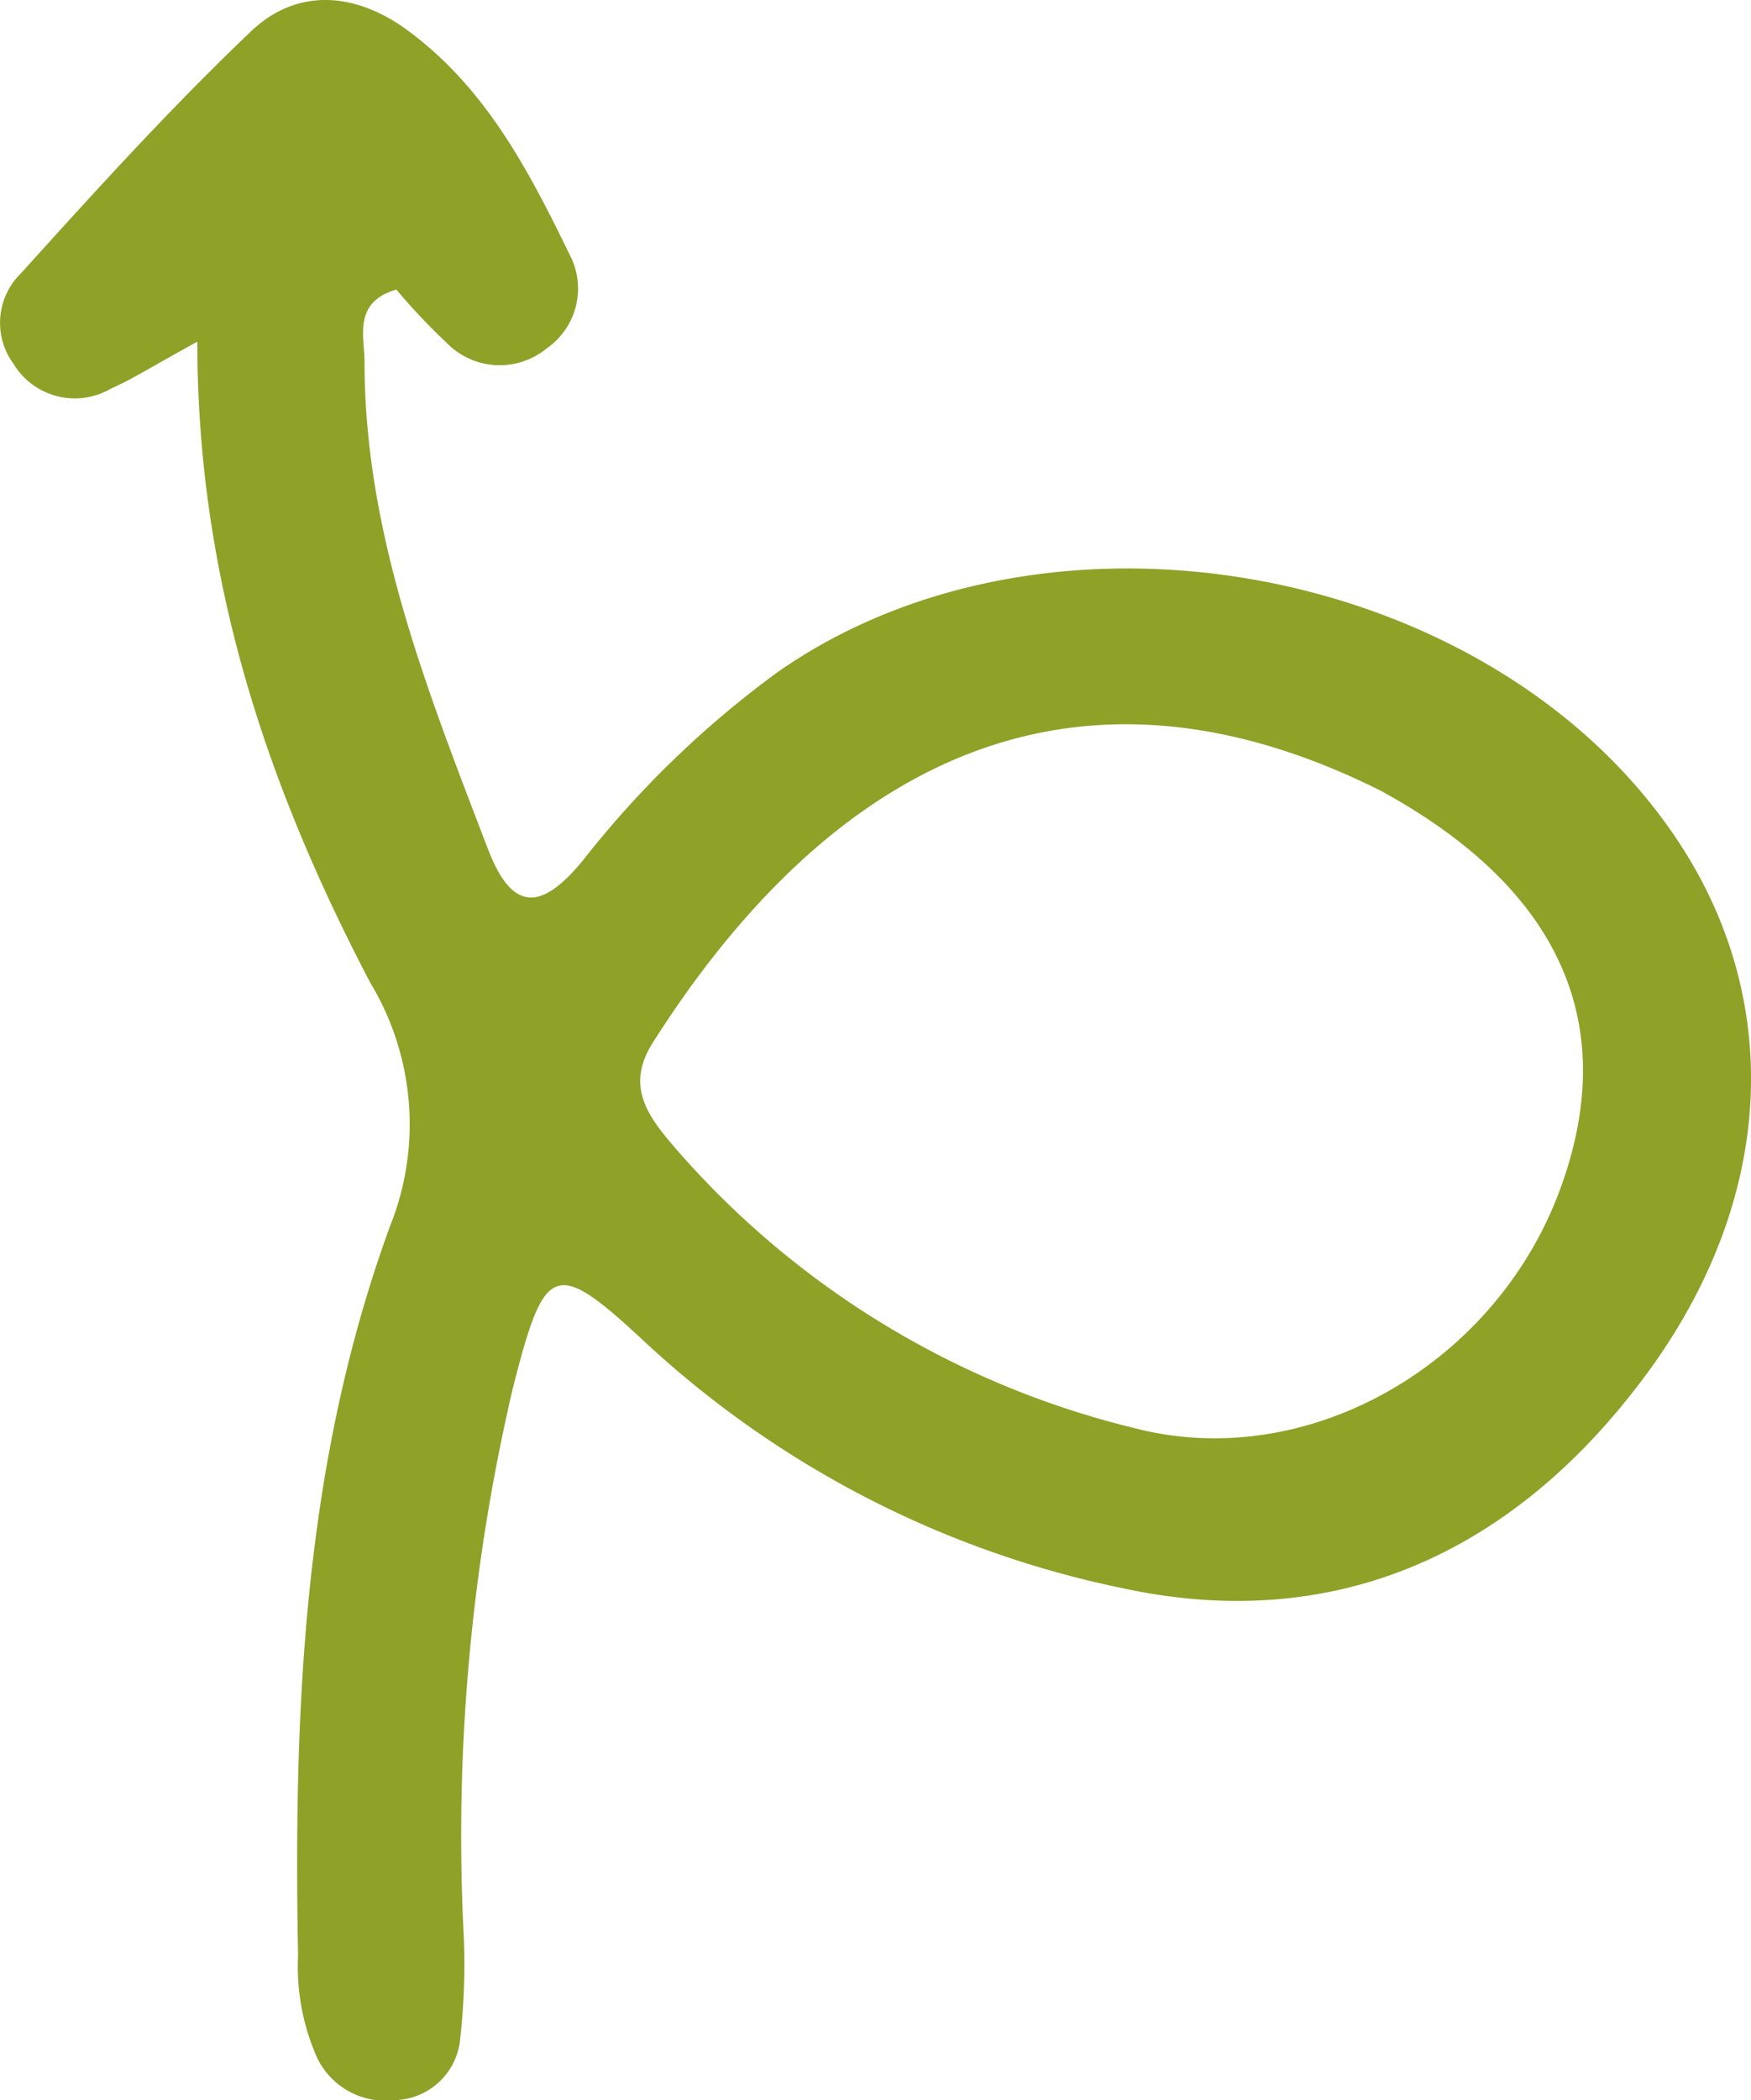 <svg id="5e23e0a1-a819-4979-8f3d-076623907577" data-name="Calque 1" xmlns="http://www.w3.org/2000/svg" viewBox="0 0 70.9 85"><title>gotop_feta</title><path d="M68.19,34.42c-7.26-11.51-25.55-15.06-36.74-7.19a39.93,39.93,0,0,0-7.86,7.61c-1.65,2-2.84,2.11-3.83-.47-2.44-6.38-5-12.75-5-19.73,0-1-.48-2.41,1.29-2.92a24.62,24.62,0,0,0,2,2.12,3,3,0,0,0,4.1.25,2.94,2.94,0,0,0,1-3.61C21.46,7,19.72,3.6,16.52,1.24,14.38-.34,12-.51,10.12,1.31,6.88,4.4,3.86,7.73.86,11.05a2.8,2.8,0,0,0-.31,3.68,2.9,2.9,0,0,0,3.94,1c.89-.39,1.72-.93,3.5-1.9,0,9.75,2.9,18.11,7,25.94a11.08,11.08,0,0,1,.81,9.84c-3.5,9.54-3.92,19.51-3.73,29.54a9.08,9.08,0,0,0,.67,3.9A3.07,3.07,0,0,0,16,85a2.73,2.73,0,0,0,2.64-2.55A26.74,26.74,0,0,0,18.76,78a79.46,79.46,0,0,1,2-21.79c1.3-5.13,1.69-5.31,5.39-1.86a40.38,40.38,0,0,0,19.3,9.93C54,66.13,61,62.89,66.14,56.31,71.83,49.1,72.3,40.94,68.19,34.42Zm-5.1,13.93c-2.69,7-10.26,11.27-17.2,9.44A35.8,35.8,0,0,1,27.44,46.58c-1.14-1.32-2.17-2.56-1-4.39C32.63,32.44,42.2,25.15,55.9,32,63.24,36,65.69,41.55,63.09,48.35Z" fill="#90a128"/></svg>